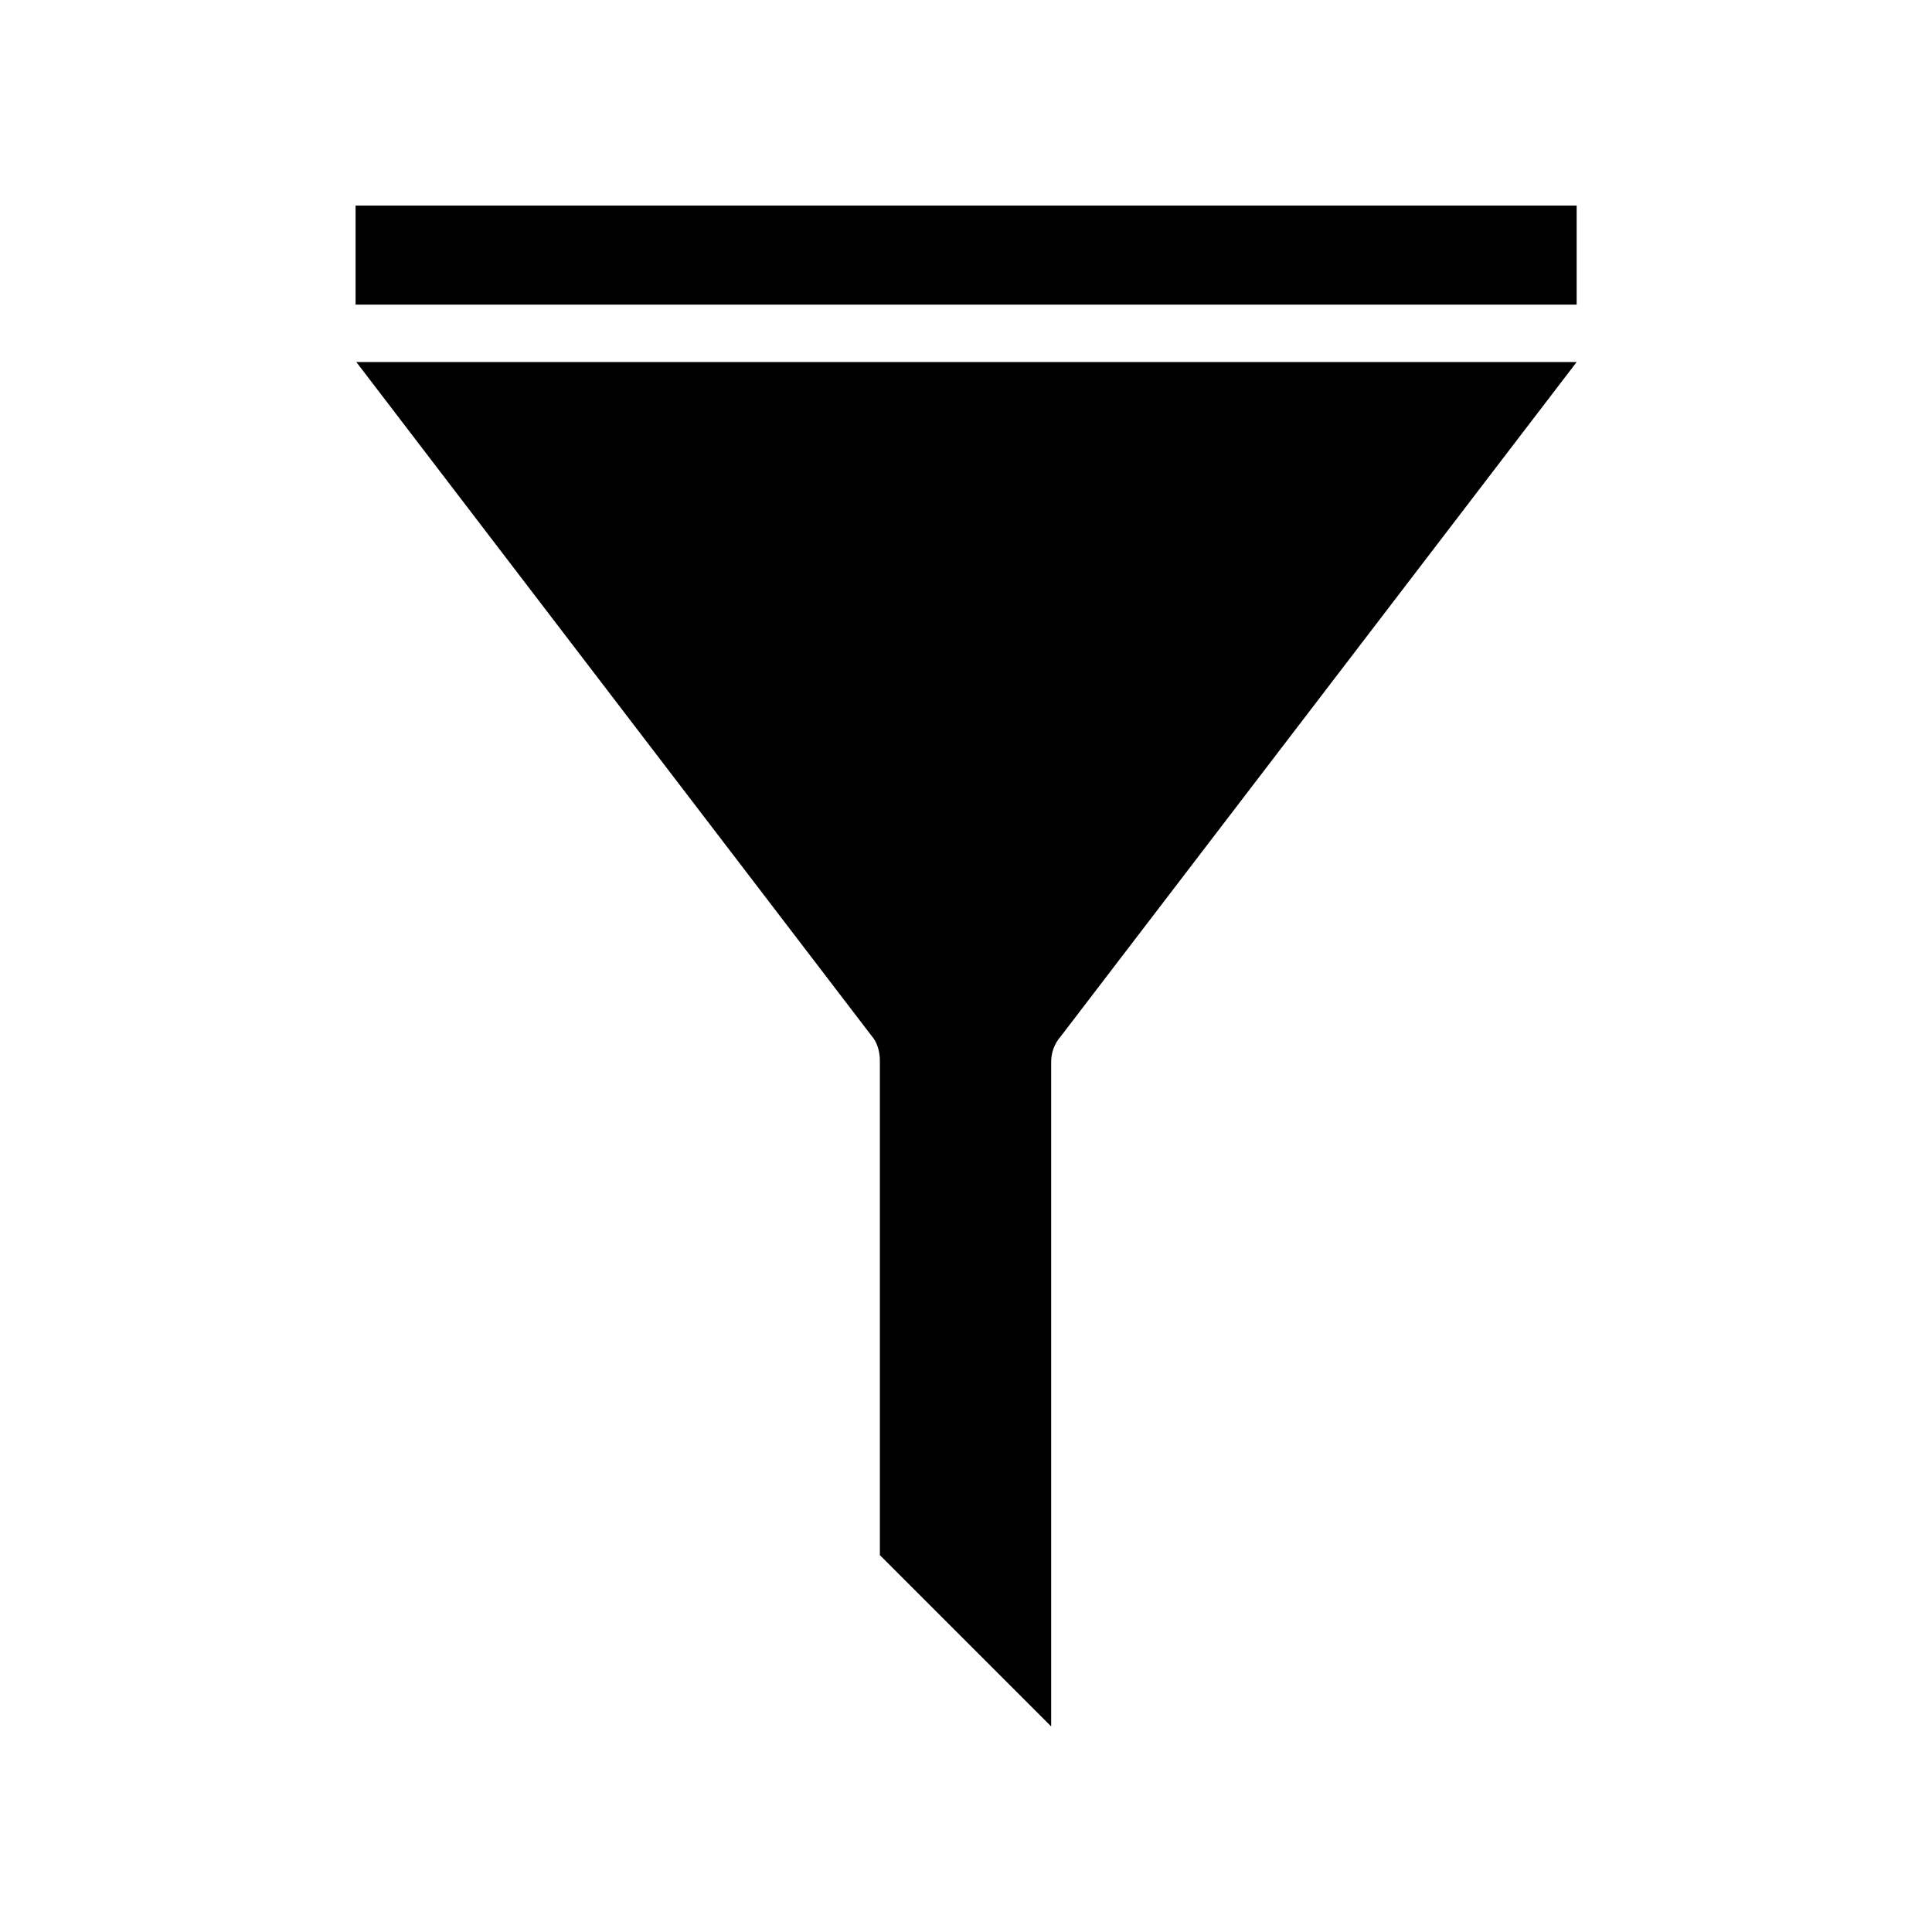 <?xml version="1.0" encoding="UTF-8"?>
<!-- Uploaded to: SVG Repo, www.svgrepo.com, Generator: SVG Repo Mixer Tools -->
<svg fill="#000000" width="800px" height="800px" version="1.1" viewBox="144 144 512 512" xmlns="http://www.w3.org/2000/svg">
 <g>
  <path d="m238.23 198.48h323.6v26.25h-323.6z"/>
  <path d="m374.96 418.49c1.562 1.762 2.215 4.231 2.215 6.648v130.99l45.395 45.395v-176.13c0-2.469 0.906-4.887 2.469-6.648l136.79-178.8-323.4-0.004z"/>
 </g>
</svg>